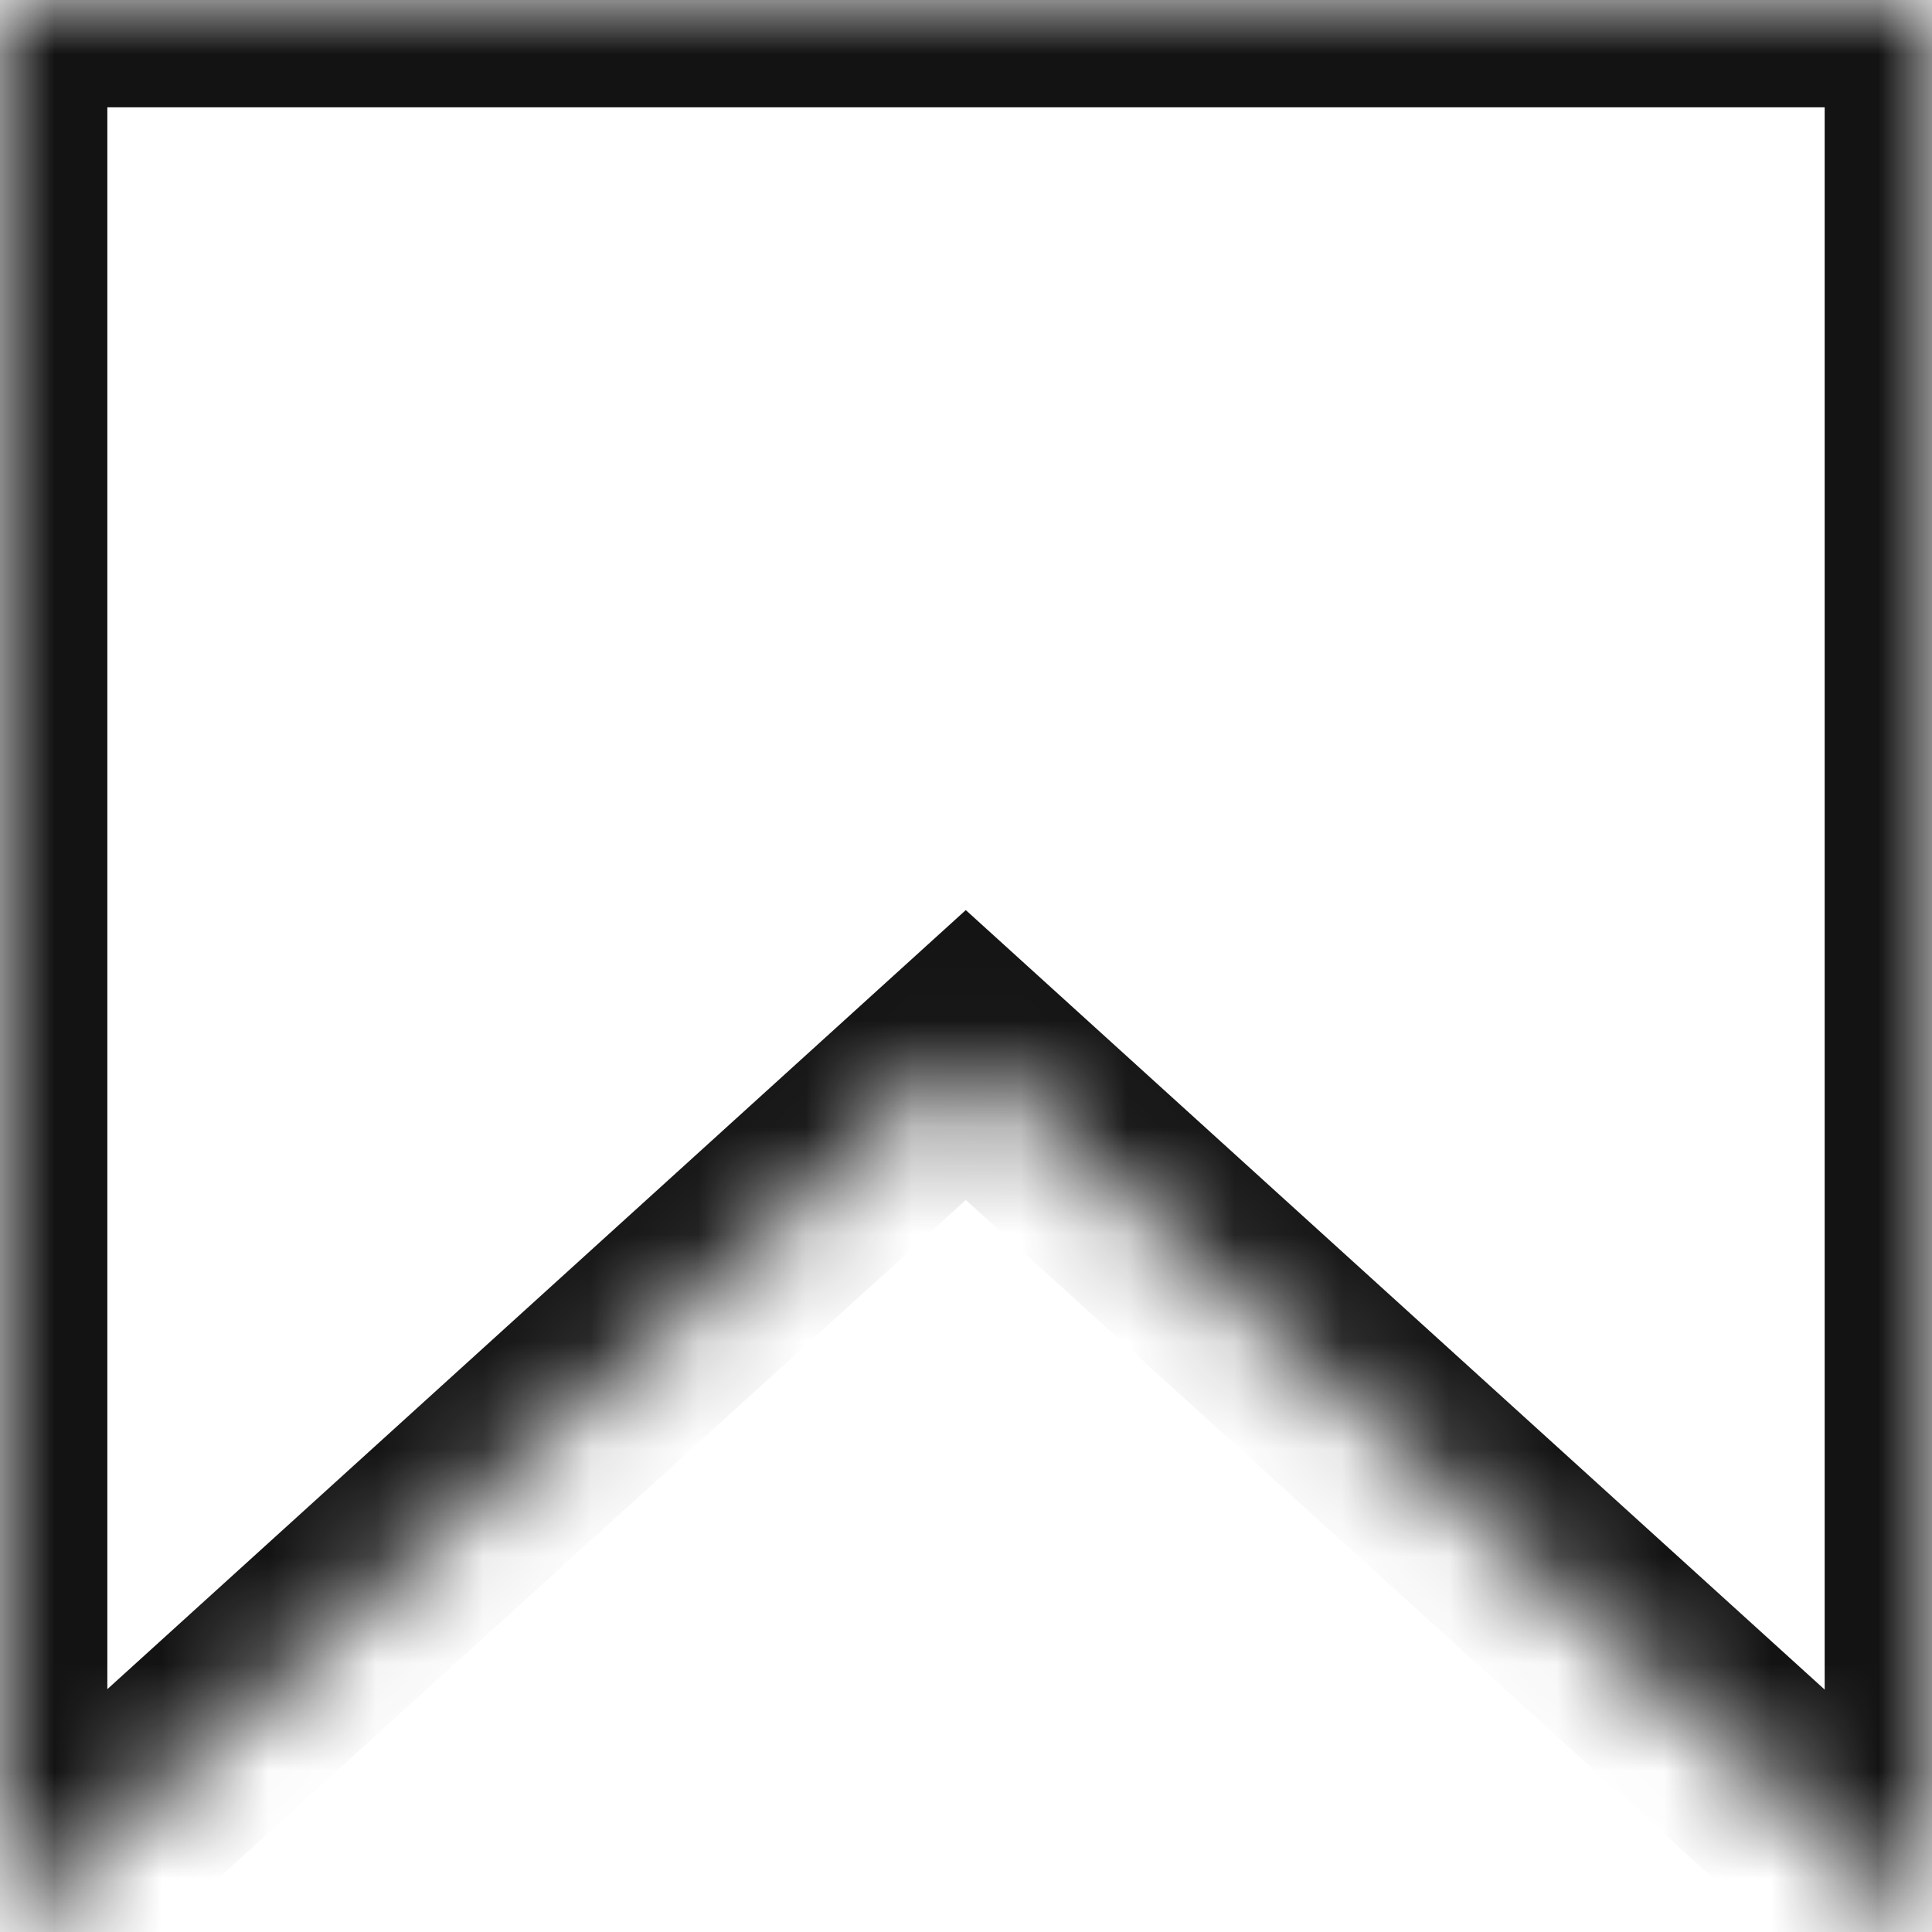 <?xml version="1.0" encoding="UTF-8"?> <svg xmlns="http://www.w3.org/2000/svg" width="18" height="18" viewBox="0 0 18 18" fill="none"><mask id="path-1-inside-1_490_1013" fill="white"><path d="M18 17.999L8.998 9.829L0 17.995V0H18V17.999Z"></path></mask><path d="M18 17.999L17.328 18.739L19 20.257V17.999H18ZM8.998 9.829L9.67 9.089L8.998 8.479L8.326 9.089L8.998 9.829ZM0 17.995H-1V20.253L0.672 18.736L0 17.995ZM0 0V-1H-1V0H0ZM18 0H19V-1H18V0ZM18 17.999L18.672 17.259L9.67 9.089L8.998 9.829L8.326 10.57L17.328 18.739L18 17.999ZM8.998 9.829L8.326 9.089L-0.672 17.255L0 17.995L0.672 18.736L9.67 10.57L8.998 9.829ZM0 17.995H1V0H0H-1V17.995H0ZM0 0V1H18V0V-1H0V0ZM18 0H17V17.999H18H19V0H18Z" fill="#131313" mask="url(#path-1-inside-1_490_1013)"></path></svg> 